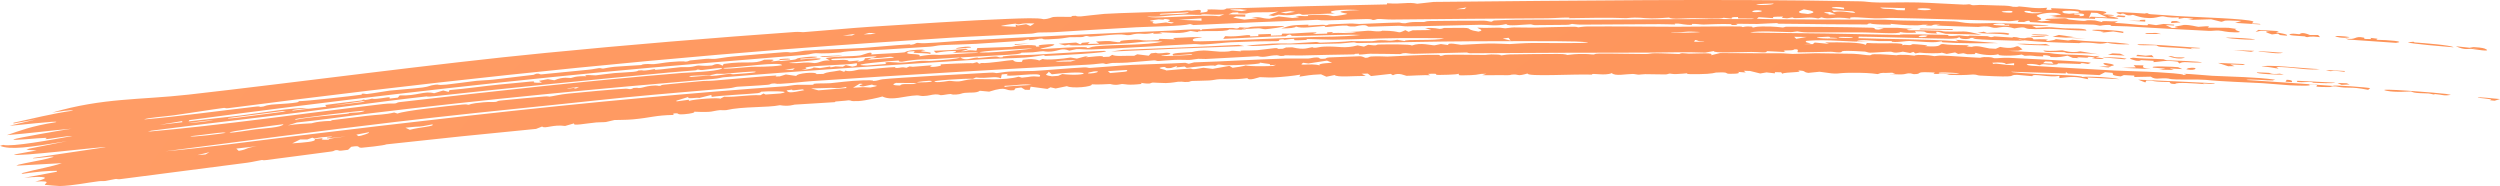 <?xml version="1.0" encoding="UTF-8"?> <svg xmlns="http://www.w3.org/2000/svg" viewBox="0 0 244.415 18.188" fill="none"><path d="M5.096 11.008C10.073 9.549 13.69 9.782 18.423 9.252C28.882 8.071 42.623 6.215 53.328 5.175C61.397 4.38 69.693 3.7 77.726 3.126C78.135 3.097 78.395 3.154 78.582 3.141C80.36 3.014 83.321 2.73 85.066 2.619C88.741 2.38 95.16 1.963 98.552 1.845C99.995 1.793 101.467 1.725 102.033 1.877C102.557 1.858 102.833 1.678 102.969 1.662C102.971 1.662 102.972 1.662 102.974 1.662C103.412 1.611 104.526 1.669 104.769 1.649C104.806 1.646 104.575 1.538 105.168 1.544C105.221 1.544 105.177 1.628 105.675 1.604C105.807 1.597 107.492 1.388 107.973 1.357C109.584 1.253 113.375 1.177 115.288 1.097C115.582 1.085 115.75 1.03 116.06 1.016C116.22 1.009 116.463 1.051 116.512 1.049C116.728 1.038 117.661 0.766 117.341 1.241C118.323 1.173 118.027 1.032 118.046 0.932C119.111 0.875 119.631 1.073 119.9 0.832C125.106 0.663 130.332 0.529 135.605 0.431C135.606 0.393 135.607 0.355 135.607 0.318C137.155 0.431 137.675 0.166 138.556 0.366C139.095 0.306 139.632 0.247 140.168 0.188C154.184 0.06 168.029 -0.131 181.899 0.13C182.484 0.141 182.629 0.224 183.588 0.244C184.657 0.266 186.084 0.205 187.529 0.241C188.773 0.272 190.584 0.396 191.933 0.447C192.238 0.458 192.459 0.414 192.494 0.416C192.695 0.424 192.703 0.504 192.897 0.512C193.127 0.522 193.421 0.471 193.7 0.483C194.742 0.529 195.863 0.545 195.993 0.551C196.619 0.579 196.753 0.663 196.804 0.665C197.497 0.698 197.239 0.619 197.411 0.629C198.307 0.682 198.906 0.88 200.147 0.757C200.11 0.821 200.074 0.885 200.037 0.95C200.993 1.023 200.367 0.825 200.564 0.801C200.648 0.791 202.69 0.893 202.842 0.903C203.385 0.937 203.395 1.024 203.442 1.027C203.557 1.035 204.919 0.993 205.601 1.1C206.41 1.225 205.446 1.36 205.646 1.403C205.673 1.409 206.549 1.43 206.668 1.491C206.797 1.557 206.031 1.521 206.041 1.547C206.05 1.564 207.314 1.744 207.067 1.816C206.859 1.889 205.174 1.708 204.827 1.732C204.768 1.736 204.874 1.844 204.822 1.845C204.628 1.848 200.727 1.693 200.533 1.671C200.741 1.632 200.948 1.593 201.155 1.555C200.883 1.539 200.609 1.524 200.334 1.509C200.726 1.487 201.117 1.464 201.506 1.442C200.945 1.035 199.185 1.359 199.125 1.549C199.092 1.637 200.113 1.903 199.15 2C199.295 2.029 199.44 2.057 199.584 2.085C199.886 2.059 200.208 2.033 200.518 2.008C200.312 1.976 200.105 1.945 199.898 1.913C199.976 1.89 200.053 1.866 200.131 1.842C200.715 1.821 201.296 1.801 201.874 1.781C202.169 1.812 202.104 1.889 202.307 1.912C204.817 2.207 203.188 1.895 204.821 2C205.052 2.052 205.281 2.104 205.511 2.157C205.436 1.978 206.147 2.119 207.058 2.085C206.948 2.137 206.838 2.188 206.728 2.24C208.042 2.268 210.604 2.68 209.923 2.334C210.213 2.375 210.502 2.416 210.789 2.457C211.036 2.418 211.282 2.379 211.527 2.341C211.858 2.363 212.204 2.387 212.555 2.411C212.555 2.439 212.555 2.467 212.555 2.494C212.279 2.48 211.99 2.465 211.73 2.452C211.923 2.546 212.128 2.642 212.334 2.737C212.54 2.733 212.746 2.73 212.952 2.727C212.095 2.602 213.238 2.532 213.516 2.435C214.239 2.433 214.686 2.602 214.925 2.622C215.039 2.631 216.365 2.451 215.835 2.701C216.514 2.706 217.17 2.71 217.853 2.716C218.125 2.754 218.396 2.791 218.665 2.829C218.07 2.924 219.762 3.184 218.505 3.162C217.555 3.146 217.354 3.012 216.924 2.988C216.538 2.966 216.329 3.036 215.905 3.016C213.023 2.876 210.68 2.741 207.942 2.577C207.397 2.544 206.895 2.561 206.525 2.539C206.107 2.514 206.637 2.434 206.101 2.435C205.554 2.438 205.44 2.517 205.296 2.512C205.208 2.509 204.93 2.422 204.67 2.41C203.606 2.364 202.013 2.374 201.857 2.367C201.682 2.358 198.598 2.173 198.474 2.158C198.398 2.148 198.568 1.874 197.89 2.148C197.682 2.147 197.473 2.145 197.264 2.143C197.299 2.089 197.335 2.034 197.371 1.979C196.122 2.148 196.555 2.044 195.348 2.021C192.41 1.964 188.241 1.802 185.079 1.754C184.384 1.743 184.117 1.804 183.289 1.792C182.522 1.78 180.495 1.544 180.931 1.828C179.194 1.558 178.92 1.967 178.075 1.697C177.971 1.733 177.868 1.769 177.764 1.805C176.842 1.63 176.553 1.768 175.535 1.774C175.095 1.777 175.605 1.612 174.714 1.792C174.544 1.775 174.374 1.759 174.204 1.743C174.244 1.702 174.284 1.661 174.324 1.62C173.333 1.643 173.267 1.621 173.379 1.777C172.9 1.744 172.418 1.711 171.937 1.678C171.878 1.728 171.819 1.779 171.761 1.829C172.021 1.915 182.8 1.922 184.301 1.923C186.006 2.073 189.632 2.019 191.026 2.087C191.591 2.114 191.837 2.236 192.652 2.274C193.457 2.312 194.546 2.242 194.984 2.252C196.483 2.281 203.376 2.563 198.666 2.531C198.798 2.592 198.93 2.653 199.062 2.713C200.934 2.592 200.276 2.685 201.843 2.766C202.507 2.8 204.067 2.74 203.969 2.991C202.757 2.987 201.457 2.854 200.376 2.816C200.26 2.812 199.008 2.881 198.375 2.827C197.799 2.778 198.208 2.549 196.936 2.778C196.005 2.48 195.447 2.703 195.196 2.721C194.761 2.751 194.717 2.618 194.282 2.589C193.808 2.558 193.476 2.635 193.411 2.633C192.77 2.614 189.461 2.533 189.298 2.477C189.434 2.457 189.569 2.438 189.704 2.418C188.835 2.357 189.012 2.497 188.783 2.507C188.611 2.502 188.44 2.497 188.268 2.492C188.337 2.466 188.406 2.44 188.475 2.414C187.438 2.394 188.232 2.51 186.754 2.472C185.816 2.447 184.895 2.321 184.8 2.327C184.774 2.329 185.061 2.407 184.687 2.408C184.069 2.41 182.993 2.387 182.873 2.287C182.567 2.295 182.591 2.39 182.55 2.392C182.384 2.397 179.275 2.373 178.748 2.372C177.254 2.364 175.573 2.32 173.917 2.318C173.747 2.318 173.856 2.258 173.686 2.258C173.414 2.258 171.993 2.34 171.79 2.345C171.279 2.356 169.924 2.308 169.709 2.334C169.678 2.338 170.125 2.424 169.602 2.446C169.02 2.47 169.334 2.361 169.303 2.36C168.118 2.314 167.364 2.387 166.547 2.399C166.282 2.402 165.793 2.317 165.417 2.34C165.374 2.343 165.46 2.421 165.417 2.424C164.851 2.463 164.313 2.318 164.08 2.308C163.493 2.285 163.812 2.391 163.782 2.392C163.391 2.395 162.864 2.356 162.266 2.361C159.616 2.383 157.334 2.397 154.54 2.408C154.184 2.41 153.76 2.338 153.705 2.339C153.536 2.34 153.586 2.428 153.097 2.43C152.066 2.434 151.106 2.447 150.075 2.457C149.868 2.458 149.778 2.378 149.62 2.378C149.078 2.379 147.304 2.614 147.271 2.35C146.238 2.599 145.544 2.407 144.704 2.422C142.715 2.458 139.568 2.565 137.608 2.579C137.191 2.582 136.994 2.518 136.762 2.52C136.347 2.522 133.957 2.618 133.83 2.611C133.583 2.597 133.724 2.294 132.461 2.588C131.713 2.627 131.807 2.501 131.653 2.499C130.475 2.482 129.33 2.79 129.538 2.533C128.161 2.641 127.266 2.809 126.692 2.592C126.703 2.706 126.053 2.796 125.262 2.778C126.063 2.559 125.962 2.439 127.908 2.413C127.939 2.413 127.883 2.497 127.914 2.497C128.191 2.494 128.768 2.435 129.24 2.425C129.711 2.416 129.451 2.48 129.639 2.473C129.812 2.467 129.804 2.388 130.054 2.38C130.863 2.353 131.575 2.312 132.034 2.298C132.329 2.289 132.661 2.35 132.889 2.344C133.773 2.32 135.635 2.219 136.747 2.202C136.979 2.198 136.883 2.279 137.39 2.274C137.449 2.273 137.663 2.187 138.105 2.16C138.547 2.134 138.89 2.167 139.174 2.153C139.41 2.141 139.31 2.07 139.795 2.056C140.186 2.042 144.858 2.012 145.096 2.022C145.456 2.033 145.629 2.132 145.848 2.117C145.887 2.113 145.951 2.014 146.084 2.005C148.249 1.855 153.243 1.937 155.729 1.925C161.049 1.893 165.939 1.842 171.248 1.864C171.343 1.848 171.437 1.832 171.531 1.816C170.998 1.81 170.464 1.805 169.928 1.801C169.925 1.754 169.922 1.708 169.919 1.662C169.193 1.649 169.288 1.759 169.308 1.825C169.039 1.796 168.77 1.766 168.5 1.736C168.268 1.896 166.463 1.779 165.522 1.777C164.911 1.775 164.182 1.834 163.873 1.829C163.208 1.818 163.225 1.719 163.173 1.717C163.084 1.715 162.153 1.802 161.477 1.799C160.477 1.795 160.37 1.642 158.992 1.775C157.211 1.701 155.282 1.751 153.396 1.778C153.755 1.634 152.061 1.781 151.291 1.787C146.603 1.817 140.845 1.853 136.148 1.909C135.54 1.916 135.077 1.844 134.737 1.855C134.553 1.861 134.474 1.961 134.218 1.955C134.173 1.953 134.139 1.863 133.661 1.861C132.452 1.856 129.548 2.091 128.795 1.939C124.745 2.087 120.727 2.257 116.674 2.45C116.571 2.417 116.467 2.383 116.364 2.35C115.587 2.573 112.571 2.589 111.095 2.667C108.501 2.802 105.148 3.029 102.894 3.156C102.401 3.184 101.993 3.152 101.524 3.179C101.323 3.19 101.075 3.274 100.865 3.286C98.503 3.421 95.301 3.537 92.94 3.687C87.529 4.029 82.486 4.37 77.009 4.796C58.647 6.228 40.408 8.218 22.281 10.58C22.037 10.612 22.039 10.53 21.85 10.555C20.731 10.699 18.265 11.101 17.012 11.271C16.014 11.406 14.411 11.507 14.084 11.679C17.659 11.363 21.404 10.84 25.116 10.412C25.379 10.382 25.422 10.454 25.454 10.451C26.056 10.401 25.665 10.344 26.532 10.228C26.822 10.188 29.528 10.094 29.179 9.892C29.827 9.907 34.381 9.399 35.247 9.267C35.512 9.225 35.315 9.176 35.367 9.166C35.594 9.123 35.71 9.21 35.914 9.188C36.46 9.13 37.835 8.888 38.097 8.858C38.701 8.789 40.528 8.661 41.332 8.552C42.066 8.452 41.917 8.364 42.552 8.283C43.053 8.22 42.517 8.368 43.638 8.271C44.195 8.222 46.125 7.949 46.595 7.899C47.065 7.849 47.594 7.855 48.241 7.782C49.165 7.677 51.213 7.431 52.164 7.314C52.221 7.307 52.351 7.213 52.492 7.2C52.783 7.174 52.706 7.283 52.926 7.271C53.149 7.257 56.944 6.869 57.586 6.811C58.029 6.769 58.329 6.68 58.574 6.658C58.766 6.64 58.794 6.721 58.99 6.703C59.048 6.698 59.565 6.576 60.086 6.529C60.578 6.484 62.45 6.381 62.665 6.362C62.805 6.35 62.646 6.305 63.061 6.268C63.44 6.235 63.695 6.29 63.911 6.271C64.411 6.229 64.963 6.114 65.493 6.067C67.014 5.932 66.943 6.035 67.035 6.029C67.288 6.016 67.382 5.92 67.465 5.911C67.816 5.874 68.666 5.784 68.985 5.754C69.377 5.716 69.551 5.785 69.968 5.75C70.279 5.724 70.899 5.591 71.606 5.529C73.2 5.387 75.09 5.221 76.646 5.103C77.11 5.068 77.187 5.138 77.328 5.129C78.072 5.082 78.488 4.966 78.703 4.951C80.239 4.841 82.973 4.775 84.384 4.688C84.965 4.651 87.452 4.417 88.898 4.333C89.062 4.324 88.913 4.393 89.094 4.372C89.528 4.321 89.48 4.203 89.701 4.192C89.808 4.187 90.055 4.239 90.365 4.226C91.975 4.157 93.072 4.036 93.802 3.994C100.817 3.596 108.024 3.256 114.548 2.989C115.282 2.959 116.198 2.848 117.309 2.873C117.345 2.909 117.381 2.945 117.416 2.982C117.454 2.943 117.491 2.905 117.528 2.866C118.783 2.796 119.255 2.73 120.532 2.729C120.642 2.729 120.983 2.888 121.182 2.667C122.447 2.776 121.751 2.645 122.684 2.598C123.605 2.55 124.547 2.566 125.46 2.546C125.966 2.606 123.861 2.853 123.721 2.857C123.498 2.864 123.268 2.766 123.058 2.768C122.435 2.773 121.834 2.879 121.691 2.79C120.887 2.919 121.89 2.832 121.793 2.926C121.253 2.908 120.712 2.891 120.171 2.874C119.91 3.19 116.897 2.909 117.113 3.134C116.872 3.097 116.631 3.06 116.389 3.023C115.352 3.359 114.718 3.18 113.337 3.153C113.438 3.186 113.54 3.219 113.641 3.252C113.614 3.269 112.395 3.382 112.825 3.204C111.58 3.47 111.617 3.118 110.501 3.423C109.832 3.486 110.229 3.321 109.027 3.38C108.314 3.416 107.43 3.536 106.63 3.581C106.446 3.591 106.361 3.51 106.197 3.519C106.033 3.527 105.956 3.614 105.758 3.626C105.354 3.651 104.826 3.62 104.573 3.639C104.347 3.655 104.026 3.746 103.479 3.786C101.567 3.929 102.139 3.794 101.834 3.774C101.506 3.754 101.28 3.905 100.629 3.925C100.563 3.927 100.727 3.832 100.515 3.847C100.344 3.859 100.263 3.957 99.697 4.007C99.474 4.025 95.95 4.249 95.434 4.284C94.623 4.335 92.804 4.368 91.958 4.422C91.632 4.443 91.288 4.54 90.941 4.562C89.798 4.634 87.932 4.751 86.496 4.846C85.195 4.931 82.889 4.928 82.182 5.13C80.343 5.283 79.884 5.191 79.745 5.199C79.368 5.222 79.2 5.32 78.726 5.36C72.636 5.866 64.585 6.498 58.783 7.061C45.376 8.351 31.923 9.942 18.523 11.741C18.493 11.784 18.462 11.826 18.431 11.868C20.008 11.676 21.891 11.489 23.456 11.299C25.55 11.042 28.621 10.494 30.182 10.56C29.562 10.659 28.543 10.688 28.577 10.817C29.683 10.687 30.8 10.558 31.915 10.431C31.875 10.375 31.834 10.318 31.793 10.262C32.954 10.101 34.145 9.971 35.308 9.824C35.51 9.799 35.36 9.761 35.536 9.739C35.734 9.716 35.607 9.788 35.644 9.784C36.141 9.725 36.285 9.651 36.346 9.645C36.502 9.629 36.387 9.697 36.838 9.659C37.674 9.59 38.253 9.378 38.085 9.639C38.354 9.608 38.623 9.577 38.891 9.546C38.953 9.473 39.015 9.4 39.077 9.327C40.76 9.4 41.484 8.853 42.441 9.116C42.738 9.026 43.034 8.937 43.33 8.847C43.508 8.894 43.686 8.94 43.863 8.986C43.891 8.927 43.918 8.867 43.945 8.808C45.579 8.67 47.302 8.417 48.855 8.261C49.933 8.152 50.206 8.146 51.168 8.043C53.313 7.815 51.194 8.142 52.987 8.082C52.888 8.022 52.788 7.963 52.689 7.904C52.981 7.849 53.273 7.794 53.566 7.74C53.776 7.775 53.987 7.81 54.198 7.846C55.078 7.466 55.69 7.642 55.813 7.63C55.913 7.62 56.24 7.411 57.327 7.455C56.859 7.26 58.145 7.375 58.246 7.367C58.342 7.359 59.567 7.189 60.073 7.144C60.47 7.108 61.318 7.081 61.906 7.024C62.426 6.974 62.365 6.898 62.403 6.894C63.042 6.829 62.647 6.928 63.109 6.89C63.571 6.851 63.923 6.749 64.023 6.747C64.073 6.745 63.913 6.836 64.143 6.823C64.76 6.787 65.866 6.622 66.569 6.563C66.818 6.542 67.138 6.579 67.415 6.557C67.84 6.523 68.031 6.421 68.278 6.402C68.363 6.396 68.923 6.48 69.611 6.402C69.741 6.387 70.102 6.076 70.646 6.427C70.68 6.369 70.715 6.31 70.75 6.251C73.041 5.923 73.714 6.324 74.702 5.842C76.369 5.755 75.239 6.001 75.424 6.011C75.543 6.016 76.081 5.931 76.141 5.929C76.247 5.925 76.233 5.977 76.348 5.967C78.463 5.794 77.516 5.773 78.181 5.661C79.781 5.397 81.06 5.619 78.252 5.735C78.254 5.763 78.257 5.791 78.259 5.819C78.947 5.739 80.696 5.622 80.123 5.807C79.664 5.951 75.542 6.195 77.882 6.172C78.409 6.168 78.685 6.041 79.622 6.168C80.233 6.133 80.303 5.872 81.136 5.913C80.993 5.835 80.851 5.756 80.709 5.677C81.827 5.478 83.224 5.533 84.081 5.423C84.373 5.385 85.396 4.888 85.18 5.329C85.672 5.267 87.979 5.188 88.42 5.121C88.524 5.105 88.646 4.87 90.158 4.85C90.265 4.871 90.371 4.893 90.478 4.914C89.106 5.086 91.543 5.012 90.897 5.269C90.667 5.187 89.57 5.199 89.39 5.163C89.084 5.099 89.973 4.933 88.833 5.037C88.138 5.443 90.184 5.142 89.891 5.503C91.377 5.247 91.534 5.389 91.872 5.374C93.317 5.308 94.22 5.216 95.576 5.174C95.903 5.084 93.443 5.133 93.139 5.183C94.245 4.866 92.314 4.974 91.506 5.174C91.433 5.103 91.359 5.033 91.286 4.963C92.352 4.935 93.389 4.891 94.433 4.766C94.503 4.789 94.573 4.813 94.643 4.837C94.411 4.893 94.178 4.95 93.945 5.006C94.822 5.022 94.286 4.836 95.458 4.956C95.489 4.87 95.52 4.784 95.55 4.697C96.657 4.659 97.792 4.62 98.915 4.584C99.492 4.382 101.65 4.325 101.267 4.566C102.136 4.534 101.058 4.476 101.869 4.378C102.222 4.336 102.912 4.292 103.086 4.342C103.023 4.554 101.991 4.636 101.685 4.796C101.886 4.828 106.658 4.431 106.256 4.697C106.645 4.707 106.461 4.59 107.158 4.524C109.113 4.336 112.133 4.445 113.673 4.067C111.837 3.974 111.302 4.183 109.892 4.256C108.992 4.3 103.488 4.608 104.709 4.326C104.51 4.364 104.311 4.403 104.112 4.441C103.906 4.386 103.699 4.331 103.493 4.277C104.065 4.237 104.635 4.198 105.205 4.159C105.344 4.218 105.484 4.276 105.623 4.334C105.683 4.285 105.744 4.235 105.804 4.185C106.047 4.163 106.291 4.142 106.534 4.12C106.468 4.18 106.403 4.239 106.337 4.299C106.713 4.289 107.089 4.28 107.464 4.271C107.359 4.201 107.255 4.132 107.15 4.062C108.914 3.956 108.319 4.032 109.302 4.126C110.03 4.106 108.794 4.019 110.332 3.911C112.116 3.786 110.957 4.067 113.261 3.916C113.292 3.877 113.324 3.838 113.355 3.799C113.864 3.814 114.367 3.83 114.879 3.846C114.809 3.802 114.738 3.758 114.67 3.715C115.731 3.687 117.185 3.539 117.541 3.708C116.468 3.663 116.491 3.982 116.772 4.029C117.366 4.117 125.777 3.695 127.439 3.645C129.541 3.569 131.086 3.627 133.016 3.419C131.695 3.323 127.185 3.562 126.302 3.503C126.215 3.497 126.23 3.204 125.688 3.551C123.89 3.554 121.799 3.721 119.586 3.796C119.651 3.709 119.715 3.623 119.78 3.536C121.146 3.663 122.382 3.226 122.218 3.559C122.487 3.549 122.756 3.539 123.024 3.53C123.022 3.474 123.02 3.417 123.018 3.361C123.42 3.347 123.835 3.333 124.247 3.318C124.249 3.375 124.251 3.431 124.253 3.487C124.594 3.476 124.935 3.464 125.275 3.453C125.309 3.396 125.342 3.338 125.376 3.281C126.403 3.362 129.842 2.946 128.336 3.327C128.811 3.313 129.286 3.299 129.759 3.285C129.756 3.244 129.754 3.203 129.751 3.161C129.955 3.15 130.158 3.139 130.361 3.127C130.295 3.166 130.229 3.206 130.163 3.245C131.097 3.151 131.968 3.323 132.596 3.178C132.183 3.161 131.778 3.143 131.376 3.126C132.136 3.159 133.601 3.009 133.725 3.006C134.119 2.996 134.329 3.074 134.755 3.067C135.139 3.061 135.085 2.999 135.156 2.999C137.226 3.015 136.445 3.38 137.398 2.948C137.502 3.002 137.606 3.056 137.709 3.11C137.844 3.06 137.979 3.01 138.114 2.961C138.721 2.952 139.326 2.944 139.93 2.936C139.727 2.87 139.524 2.804 139.321 2.738C140.226 2.688 140.654 2.821 140.746 2.822C140.999 2.825 141.113 2.735 141.191 2.733C144.944 2.673 142.668 2.792 144.54 3.091C145.201 2.951 144.528 2.831 144.432 2.701C145.315 2.749 145.589 2.708 146.517 2.702C146.758 2.701 147.017 2.769 147.169 2.767C147.301 2.766 147.71 2.685 148.025 2.681C148.543 2.674 149.265 2.71 149.996 2.701C150.606 2.693 152.463 2.621 153.745 2.611C154.294 2.607 154.167 2.671 154.308 2.671C154.367 2.67 154.793 2.591 155.142 2.589C157.99 2.569 161.011 2.61 163.853 2.614C165.893 2.616 167.997 2.565 170.019 2.586C170.45 2.591 170.221 2.645 170.409 2.648C170.473 2.649 170.553 2.553 171.216 2.597C171.456 2.614 171.18 2.679 171.415 2.685C171.533 2.687 171.569 2.602 172.258 2.589C173.51 2.566 174.174 2.688 174.285 2.686C174.494 2.681 174.434 2.61 174.711 2.611C176.062 2.615 177.18 2.618 178.367 2.631C178.885 2.634 182.833 2.691 183.026 2.709C183.5 2.747 183.056 2.885 183.663 2.892C183.833 2.859 184.004 2.825 184.174 2.791C183.905 2.757 183.636 2.723 183.366 2.689C184.11 2.752 184.95 2.703 185.495 2.718C185.596 2.721 186.517 2.809 187.013 2.813C186.806 2.836 186.598 2.859 186.39 2.882C186.463 2.907 186.535 2.932 186.608 2.957C187.584 2.945 188.607 2.971 189.591 3.003C189.945 3.014 189.824 3.068 190.182 3.08C192.267 3.15 191.719 2.895 193.726 3.404C193.02 3.341 190.604 3.328 190.233 3.304C189.984 3.286 189.02 2.883 189.367 3.28C187.35 3.226 189.112 3.057 187.216 3.057C187.253 3.105 187.29 3.153 187.327 3.201C186.662 3.215 186.17 3.228 185.786 3.135C185.651 3.362 183.457 3.179 182.23 3.171C180.457 3.159 178.452 3.182 176.729 3.168C176.131 3.163 175.791 3.069 175.716 3.068C175.606 3.067 175.295 3.142 175.074 3.14C174.262 3.132 171.702 2.972 171.112 3.187C176.029 3.229 180.927 3.305 185.775 3.415C185.131 3.291 190.151 3.403 190.38 3.418C190.611 3.429 190.415 3.499 190.483 3.506C190.994 3.552 191.431 3.455 191.592 3.46C191.715 3.463 191.962 3.522 192.398 3.534C192.478 3.536 192.502 3.482 192.587 3.485C193.144 3.501 193.74 3.52 194.323 3.538C194.358 3.54 194.504 3.624 194.651 3.629C194.8 3.634 194.948 3.559 194.986 3.56C195.453 3.576 196.247 3.654 196.686 3.669C196.838 3.674 196.735 3.613 196.905 3.619C197.429 3.638 197.253 3.746 197.899 3.74C198.115 3.737 198.104 3.65 198.516 3.676C198.807 3.695 198.77 3.849 198.816 3.856C198.88 3.865 199.882 3.779 200.23 3.894C199.478 4.134 201.04 3.939 200.969 3.824C201.377 3.868 201.783 3.912 202.188 3.957C202.328 3.934 202.467 3.911 202.606 3.888C204.244 4.084 205.169 4.046 206.812 4.16C206.892 4.166 208.255 4.293 208.188 4.33C207.372 4.361 206.551 4.327 206.027 4.175C205.172 4.382 205.177 4.187 203.812 4.162C203.354 4.154 203.318 4.218 203.265 4.217C201.478 4.175 198.572 4.095 197.403 3.861C197.066 3.902 198.271 3.965 197.801 3.987C197.574 3.995 191.285 3.859 193.301 3.699C193.087 3.699 192.892 3.699 192.688 3.699C192.48 3.904 191.471 3.826 191.592 3.62C191.494 3.66 191.397 3.7 191.3 3.74C191.109 3.771 190.884 3.784 190.567 3.787C189.345 3.79 182.114 3.554 181.721 3.583C181.711 3.633 181.701 3.682 181.691 3.732C184.883 3.848 188.008 3.797 191.475 4.038C191.376 3.989 191.277 3.939 191.178 3.89C192.544 3.994 193.945 4.102 195.349 4.213C193.843 4.248 191.528 4.25 189.988 4.139C189.714 4.119 189.917 4.06 189.854 4.05C189.69 4.025 189.51 4.133 188.914 4.129C188.321 4.124 186.814 4.007 186.674 4.006C186.397 4.004 185.703 4.117 185.259 4.106C184.677 4.091 185.069 4.019 184.952 4.015C184.469 3.997 184.033 4.027 183.652 4.013C183.087 3.993 181.906 3.829 181.502 4.028C181.91 4.045 182.317 4.063 182.723 4.08C180.515 4.111 178.77 3.818 176.627 3.992C176.133 4.235 177.916 4.226 176.407 4.312C176.681 4.312 176.955 4.312 177.228 4.313C177.293 4.261 177.358 4.21 177.422 4.158C177.892 4.202 178.36 4.247 178.826 4.292C178.694 4.243 178.561 4.194 178.428 4.145C180.088 4.136 181.835 4.121 182.407 4.383C182.443 4.323 182.479 4.263 182.515 4.203C184.08 4.307 186.389 4.102 185.95 4.43C186.023 4.414 186.096 4.398 186.169 4.382C187.118 4.473 186.718 4.324 187.077 4.317C187.182 4.314 189.029 4.433 188.207 4.513C190.004 4.635 189.455 4.306 189.949 4.305C191.091 4.492 193.122 4.318 192.263 4.539C192.431 4.554 192.598 4.568 192.765 4.582C193.316 4.404 193.89 4.642 194.497 4.735C194.705 4.746 194.912 4.757 195.119 4.768C195.26 4.707 195.401 4.646 195.541 4.585C197.469 4.961 196.883 4.09 197.737 4.836C197.599 4.874 197.461 4.912 197.323 4.95C196.997 4.959 196.671 4.968 196.344 4.977C197.669 5.041 198.928 5.105 200.269 5.175C201.957 5.44 202.921 5.261 204.745 5.498C204.917 5.486 205.089 5.475 205.26 5.463C205.079 5.617 204.42 5.565 205.647 5.691C205.747 5.81 204.916 5.789 204.538 5.685C204.447 5.659 205.232 5.605 204.354 5.564C203.754 5.537 204.842 5.72 203.04 5.594C203.105 5.624 203.171 5.655 203.237 5.686C203.041 5.677 202.845 5.668 202.648 5.659C202.476 5.587 202.303 5.516 202.13 5.444C201.674 5.519 201.417 5.64 200.375 5.572C200.66 5.542 200.281 5.398 199.762 5.38C199.761 5.427 199.759 5.474 199.757 5.521C198.536 5.506 198.967 5.384 197.951 5.455C197.851 5.414 197.751 5.373 197.651 5.332C197.096 5.466 195.035 5.502 195.417 5.284C194.832 5.489 193.609 5.349 193.155 5.157C193.118 5.202 193.081 5.248 193.046 5.293C192.811 5.295 192.575 5.298 192.339 5.3C192.209 5.268 192.078 5.236 191.947 5.204C191.778 5.228 191.61 5.251 191.441 5.274C191.341 5.225 191.241 5.175 191.141 5.125C190.869 5.174 190.596 5.222 190.323 5.271C190.158 5.229 189.992 5.187 189.826 5.145C189.808 5.242 188.149 5.22 187.682 5.145C187.542 5.17 187.402 5.195 187.262 5.22C187.195 5.172 187.128 5.124 187.06 5.076C186.955 5.11 186.851 5.145 186.746 5.18C186.508 5.137 186.264 5.094 186.036 5.052C185.084 5.257 185.056 5.057 184.839 5.054C184.437 5.048 183.053 5.161 182.82 5.15C182.589 5.138 182.478 5.054 182.291 5.042C179.192 4.856 180.458 5.1 179.834 5.123C179.496 5.137 179.25 5.056 178.964 5.06C178.471 5.066 175.941 5.13 175.791 5.119C175.578 5.102 176.085 4.75 175.39 4.833C175.366 5.025 173.879 4.813 174.572 5.09C173.959 5.059 173.343 5.029 172.725 4.999C172.797 5.229 172.018 5.074 171.219 5.079C170.075 5.086 167.46 5.221 167.554 4.988C167.275 5.04 166.995 5.093 166.715 5.145C164.781 5.063 162.941 5.137 161.055 5.142C155.394 5.155 149.331 5.158 143.77 5.205C143.501 5.207 143.538 5.13 143.344 5.132C142.324 5.14 139.665 5.244 138.263 5.259C137.81 5.263 137.587 5.193 137.443 5.193C136.954 5.192 137.071 5.288 136.846 5.29C136.491 5.293 134.601 5.247 133.946 5.255C133.623 5.258 133.242 5.346 132.862 5.332C132.829 5.331 132.887 5.249 132.859 5.248C132.167 5.257 132.585 5.315 132.35 5.318C130.703 5.336 128.952 5.385 127.152 5.425C126.705 5.435 126.019 5.401 125.634 5.408C125.488 5.411 125.753 5.463 125.245 5.475C125.072 5.479 125.009 5.402 124.813 5.403C123.967 5.41 123.683 5.676 122.965 5.495C121.585 5.557 119.168 5.714 117.891 5.767C117.59 5.779 117.441 5.738 117.153 5.75C116.949 5.759 116.592 5.847 116.273 5.861C115.953 5.875 115.446 5.826 114.83 5.855C114.193 5.885 113.402 5.961 113.258 5.967C113.084 5.975 112.999 5.891 112.825 5.9C112.299 5.926 110.892 6.076 110.21 6.117C109.478 6.161 109.036 6.14 108.785 6.153C108.553 6.166 108.285 6.253 108.179 6.258C108.013 6.268 107.97 6.183 107.76 6.194C107.417 6.213 107.065 6.284 106.549 6.311C97.355 6.8 88.294 7.322 79.332 7.934C78.323 8.004 77.773 8.106 76.304 8.193C75.709 8.228 75.952 8.12 75.491 8.173C75.285 8.197 75.343 8.263 75.082 8.287C73.929 8.393 72.575 8.438 72.072 8.481C71.873 8.497 71.652 8.595 71.244 8.631C68.176 8.894 64.634 9.182 61.35 9.501C59.604 9.669 57.015 9.957 55.031 10.16C49.534 10.717 43.669 11.331 38.67 11.919C31.152 12.8 23.66 13.829 16.169 14.789C19.687 14.489 24.482 13.832 28.38 13.361C39.679 11.989 51.714 10.573 63.33 9.525C67.36 9.159 72.481 8.721 76.895 8.424C77.095 8.41 77.505 8.317 77.937 8.291C78.025 8.285 79.184 8.309 79.571 8.281C79.19 8.111 80.72 8.173 81.187 8.134C81.777 8.085 83 7.896 84.38 7.855C85.631 7.817 85.291 7.918 85.361 7.918C85.804 7.918 85.949 7.785 86.285 7.749C87.646 7.599 94.821 7.209 96.776 7.104C97.29 7.075 97.312 7.152 97.428 7.146C97.737 7.128 98.172 7.025 98.666 6.998C99.556 6.947 100.583 6.964 101.071 6.937C102.239 6.873 104.44 6.669 105.943 6.591C106.373 6.569 106.351 6.652 106.545 6.642C107.403 6.597 109.62 6.393 110.673 6.344C112.393 6.263 114.119 6.239 115.882 6.139C115.995 6.17 116.108 6.202 116.22 6.234C116.394 6.188 116.568 6.143 116.741 6.098C119.719 6.005 122.643 5.815 125.618 5.723C125.959 5.712 127.637 5.728 127.915 5.72C128.147 5.712 128.372 5.616 128.716 5.618C129.196 5.622 128.75 5.807 129.532 5.735C129.742 5.715 129.536 5.648 129.958 5.613C130.1 5.6 132.798 5.496 132.96 5.498C133.207 5.5 133.43 5.651 133.494 5.653C133.824 5.662 133.807 5.542 134.028 5.525C134.679 5.476 135.53 5.536 135.636 5.532C136.914 5.478 139.277 5.331 140.604 5.362C140.791 5.367 140.77 5.457 140.803 5.459C141.015 5.474 141.145 5.369 141.346 5.363C142.429 5.331 144.116 5.371 145.192 5.372C145.316 5.372 145.577 5.319 145.798 5.32C147.046 5.33 146.641 5.415 146.713 5.417C146.88 5.423 147.174 5.332 147.62 5.321C148.742 5.291 151.021 5.278 152.254 5.274C153.184 5.272 153.17 5.372 153.231 5.373C153.361 5.376 153.722 5.293 154.331 5.28C155.501 5.254 155.367 5.333 155.847 5.327C155.887 5.327 155.817 5.251 156.348 5.24C157.387 5.219 159.747 5.287 160.852 5.282C161.278 5.28 161.378 5.206 161.813 5.205C162.505 5.202 164.053 5.284 164.174 5.284C164.209 5.284 164.282 5.199 164.489 5.2C164.716 5.2 164.939 5.245 165.108 5.245C166.071 5.246 167.714 5.106 167.256 5.407C167.562 5.334 167.868 5.261 168.172 5.187C170.166 5.214 172.053 5.2 174.064 5.207C174.51 5.209 174.881 5.271 175.256 5.273C175.632 5.274 177.278 5.202 177.55 5.205C178.026 5.207 180.836 5.244 181.192 5.258C181.877 5.284 182.534 5.422 182.811 5.403C183.033 5.388 182.83 5.313 183.253 5.301C183.985 5.281 185.215 5.399 185.435 5.403C185.529 5.404 185.355 5.345 186.235 5.361C186.723 5.371 186.986 5.438 187.163 5.442C187.218 5.443 187.14 5.342 188.103 5.379C188.768 5.405 189.047 5.489 189.116 5.491C189.221 5.494 189.474 5.42 189.89 5.434C190.872 5.467 192.602 5.61 193.545 5.646C193.726 5.653 193.669 5.554 194.392 5.585C194.908 5.608 194.815 5.683 195.007 5.693C195.312 5.707 195.771 5.627 196.439 5.653C197.259 5.678 203.54 6.018 203.845 6.062C204.06 6.088 204.309 6.1 204.414 6.147C204.321 6.184 204.228 6.22 204.135 6.257C203.192 6.075 203.568 6.253 203.315 6.253C202.95 6.253 201.56 6.176 201.218 6.199C201.096 6.207 201.37 6.304 200.718 6.324C200.02 6.344 199.703 6.178 199.427 6.379C198.478 6.11 197.539 6.325 198.654 6.431C199.266 6.485 205.477 6.818 206.742 6.895C207.787 6.952 209.713 6.982 210.947 7.061C211.643 7.105 213.537 7.216 213.441 7.323C214.104 7.373 213.408 7.224 213.548 7.216C213.846 7.199 215.889 7.39 216.266 7.409C218.126 7.501 220.662 7.532 222.437 7.792C222.351 7.816 222.264 7.84 222.178 7.865C221.772 7.892 219.854 7.691 219.619 7.821C222.408 7.995 225.324 8.193 228.085 8.401C228.061 8.274 231.587 8.552 231.721 8.621C231.656 8.675 231.591 8.729 231.526 8.783C229.592 8.402 229.735 8.713 228.392 8.451C227.836 8.407 227.994 8.517 227.72 8.515C225.11 8.509 227.704 8.311 225.689 8.254C226.288 8.439 224.628 8.372 223.861 8.338C223.671 8.328 221.455 8.145 221.199 8.132C219.744 8.05 217.081 7.967 215.665 7.81C214.509 7.735 213.856 7.801 212.779 7.767C211.958 7.741 212.196 7.683 211.808 7.662C211.024 7.619 210.761 7.823 210.272 7.496C209.738 7.507 209.2 7.519 208.659 7.53C208.661 7.483 208.663 7.437 208.666 7.39C208.326 7.374 207.986 7.358 207.644 7.342C207.541 7.384 207.438 7.426 207.336 7.468C206.249 7.354 206.708 7.262 206.51 7.12C206.274 7.1 206.037 7.08 205.8 7.061C205.618 7.155 205.438 7.249 205.257 7.343C204.241 7.29 203.211 7.238 202.171 7.188C202.105 7.139 202.04 7.089 201.974 7.04C201.97 7.086 201.966 7.133 201.962 7.18C200.178 7.118 198.437 7.063 196.691 7.013C196.227 7.071 199.018 7.226 199.22 7.239C200.415 7.307 203.592 7.36 203.578 7.527C204.314 7.433 206.501 7.56 207.212 7.743C206.141 7.685 205.107 7.63 204.075 7.577C204.106 7.634 204.137 7.692 204.168 7.749C202.885 7.469 202.693 7.474 201.334 7.633C201.336 7.558 201.338 7.483 201.339 7.408C200.379 7.63 198.733 7.128 198.685 7.448C198.195 7.404 197.704 7.36 197.209 7.317C196.129 7.32 197.82 7.62 193.566 7.387C193.272 7.371 193.33 7.291 192.894 7.283C192.77 7.282 192.062 7.379 190.693 7.328C190.479 7.32 190.465 7.249 190.243 7.234C189.73 7.198 188.696 7.311 189.17 7.095C187.118 6.975 187.962 7.185 187.321 7.244C186.892 7.283 186.981 7.15 186.609 7.171C186.148 7.199 186.478 7.342 184.69 7.24C184.892 7.235 185.093 7.23 185.293 7.225C185.194 7.186 185.093 7.146 184.993 7.107C183.968 7.174 184.066 7.046 183.578 7.244C182.831 7.136 182.181 7.116 181.146 7.114C179.138 7.111 180.126 7.352 177.888 7.014C177.522 7.051 177.155 7.089 176.787 7.126C176.185 7.028 176.676 6.923 175.772 6.889C176.478 7.118 174.568 7.013 174.239 7.207C174.205 7.159 174.172 7.112 174.138 7.065C173.935 7.063 173.731 7.06 173.527 7.058C173.526 7.096 173.525 7.133 173.523 7.171C173.252 7.14 172.98 7.109 172.707 7.078C172.502 7.113 172.296 7.148 172.09 7.184C171.75 7.102 171.431 7.02 171.1 6.939C170.894 6.932 170.687 6.925 170.48 6.918C170.545 6.974 170.61 7.031 170.675 7.087C170.409 7.066 170.143 7.045 169.876 7.025C170.186 7.119 169.991 7.225 169.158 7.216C168.469 7.21 169.249 7.023 167.763 7.094C167.659 7.099 167.477 7.234 166.063 7.25C164.364 7.269 165.189 7.173 164.886 7.169C164.827 7.168 164.302 7.235 163.832 7.244C163.562 7.25 163.301 7.194 163.266 7.194C163.099 7.196 163.05 7.275 162.819 7.277C162.231 7.284 161.439 7.245 160.859 7.25C160.595 7.252 160.346 7.299 160.228 7.299C160.045 7.3 159.813 7.23 159.627 7.23C158.943 7.233 157.9 7.473 157.578 7.146C156.906 7.45 155.549 7.093 155.649 7.295C153.923 7.226 149.224 7.521 149.352 7.182C148.347 7.484 148.447 7.273 148.032 7.283C147.572 7.293 147.811 7.347 147.445 7.349C146.589 7.354 145.768 7.342 144.91 7.354C145.044 7.306 145.177 7.257 145.311 7.209C144.411 7.208 144.723 7.311 143.802 7.347C142.104 7.414 142.818 7.315 142.565 7.198C142.636 7.314 140.62 7.333 140.418 7.322C140.297 7.315 140.821 7.152 139.611 7.226C139.679 7.271 139.746 7.316 139.813 7.362C139.261 7.309 137.76 7.422 137.503 7.412C137.385 7.408 136.748 7.045 136.178 7.357C136.107 7.312 136.036 7.267 135.966 7.222C135.326 7.293 134.684 7.365 134.041 7.437C133.936 7.356 133.831 7.274 133.726 7.193C133.522 7.198 133.317 7.204 133.112 7.209C133.25 7.28 133.388 7.351 133.525 7.422C132.248 7.421 130.743 7.582 130.476 7.337C130.21 7.392 129.944 7.446 129.678 7.501C129.501 7.422 129.325 7.343 129.148 7.265C127.907 7.323 127.887 7.38 127.038 7.496C127.069 7.43 127.1 7.363 127.131 7.297C126.506 7.409 125.358 7.532 124.445 7.574C124.009 7.594 123.265 7.53 123.167 7.542C123.066 7.554 122.077 7.944 121.956 7.641C120.484 7.831 119.824 7.718 119.221 7.745C118.829 7.762 118.653 7.843 118.21 7.868C117.576 7.904 116.934 7.894 116.566 7.915C116.356 7.926 116.32 8 116.175 8.008C115.489 8.048 115.888 7.957 115.164 7.993C115.094 7.997 114.576 8.106 113.989 8.121C113.661 8.129 112.805 8.068 112.729 8.072C112.396 8.088 112.672 8.273 111.52 8.097C111.555 8.133 111.59 8.169 111.625 8.205C110.215 8.365 109.982 8.209 109.695 8.211C109.659 8.212 109.316 8.293 109.109 8.294C108.758 8.295 108.613 8.214 108.536 8.214C108.262 8.214 107.343 8.297 106.736 8.243C106.868 8.487 104.784 8.683 104.308 8.423C103.942 8.498 103.575 8.574 103.208 8.65C103.038 8.612 102.868 8.574 102.698 8.536C102.599 8.588 102.499 8.641 102.4 8.693C101.854 8.619 101.308 8.546 100.76 8.474C100.731 8.578 100.703 8.683 100.674 8.788C100.521 8.785 100.369 8.781 100.216 8.778C100.094 8.703 99.97 8.628 99.847 8.553C99.658 8.579 99.469 8.606 99.28 8.632C99.236 8.694 99.192 8.756 99.149 8.818C98.131 8.945 98.619 8.349 96.704 8.96C96.402 8.931 96.099 8.902 95.797 8.874C95.472 9.121 94.828 9.022 94.317 9.079C93.956 9.119 93.981 9.208 93.488 9.241C92.994 9.274 93.006 9.187 92.968 9.188C92.564 9.208 92.265 9.304 91.968 9.307C91.923 9.308 91.805 9.213 91.427 9.23C91.049 9.248 90.828 9.372 90.263 9.388C89.974 9.396 89.885 9.316 89.628 9.325C88.4 9.368 87.206 9.888 86.265 9.433C86.065 9.512 84.596 9.845 83.957 9.878C82.964 9.927 83.339 9.799 82.943 9.808C82.886 9.81 82.586 9.866 81.752 9.92C81.602 9.93 81.641 9.985 81.62 9.987C80.652 10.057 78.738 10.155 77.687 10.228C77.592 10.235 77.109 10.433 76.251 10.284C75.017 10.54 72.633 10.389 70.996 10.767C70.767 10.791 70.483 10.757 70.381 10.768C69.509 10.859 69.832 11.006 67.852 10.92C68.018 10.995 67.566 11.114 66.916 11.165C65.939 11.24 66.618 11.014 65.834 11.097C65.838 11.144 65.842 11.19 65.846 11.237C64.027 11.272 63.684 11.504 61.864 11.672C61.209 11.733 60.229 11.721 60.073 11.735C60.012 11.741 59.307 11.921 59.24 11.928C58.858 11.968 58.637 11.937 58.307 11.969C57.216 12.072 55.925 12.346 56.135 12.058C55.839 12.143 55.544 12.229 55.249 12.315C54.083 12.145 53.27 12.62 53.003 12.37C52.805 12.447 52.607 12.525 52.409 12.602C47.52 13.071 42.642 13.575 37.774 14.114C37.592 14.225 35.467 14.444 35.356 14.444C34.849 14.442 35.354 14.186 34.338 14.352C34.235 14.45 34.133 14.548 34.03 14.646C32.749 14.829 33.356 14.67 32.843 14.675C32.632 14.711 32.708 14.768 32.422 14.808C30.861 15.024 27.698 15.425 26.001 15.651C25.66 15.697 25.704 15.629 25.597 15.643C25.306 15.681 24.739 15.833 24.153 15.91C20.513 16.386 15.41 17.046 11.747 17.515C11.498 17.546 11.457 17.478 11.289 17.499C11.057 17.528 10.548 17.662 10.306 17.692C10.076 17.72 9.922 17.686 9.677 17.716C8.554 17.85 7.064 18.169 5.841 18.188C5.738 18.19 4.437 18.09 4.406 18.075C4.221 17.987 5.312 17.637 3.45 17.753C5.068 17.356 4.518 17.176 2.365 17.382C3.43 17.183 4.495 16.986 5.559 16.791C5.556 16.761 5.552 16.73 5.549 16.699C4.553 16.697 3.579 16.794 2.095 17.011C2.137 16.976 2.179 16.941 2.221 16.905C3.508 16.56 5.082 16.293 6.049 15.95C4.567 16.029 3.083 16.112 1.597 16.199C1.666 16.166 1.736 16.132 1.806 16.098C2.498 15.931 4.025 15.66 4.599 15.518C6.791 14.973 2.629 15.663 3.295 15.433C5.645 15.075 7.991 14.727 10.335 14.389C10.407 14.274 1.339 15.385 1.384 15.105C2.12 14.97 2.857 14.837 3.593 14.705C3.252 14.685 2.912 14.665 2.572 14.645C2.659 14.609 2.746 14.573 2.834 14.536C4.072 14.288 5.31 14.043 6.548 13.801C2.769 14.427 0.997 14.67 0 14.257C0.101 14.226 0.202 14.196 0.302 14.165C1.181 14.381 5.043 13.668 7.09 13.293C6.656 13.253 4.854 13.606 4.461 13.604C4.349 13.603 4.718 13.474 4.46 13.477C3.788 13.481 0.962 13.796 1.352 13.618C1.604 13.5 6.104 12.705 6.984 12.585C4.902 12.76 2.768 13.048 0.669 13.212C1.943 12.781 3.06 12.324 5.445 11.949C6.156 11.718 1.074 12.329 0.945 12.287C1.81 12.08 2.675 11.875 3.54 11.672C2.803 11.804 2.065 11.937 1.326 12.071C1.321 12.048 1.315 12.025 1.309 12.003C3.212 11.596 4.938 11.13 7.133 10.815C7.044 10.703 5.733 10.912 5.096 11.008ZM216.524 8.143C216.562 8.249 215.77 8.186 215.319 8.159C215.385 8.181 215.452 8.204 215.519 8.226C214.565 8.152 212.742 8.015 212.66 8.211C211.955 8.199 212.275 8.042 212.048 8.01C211.946 7.997 211.063 8.052 210.357 7.894C210.187 7.886 210.018 7.878 209.848 7.87C209.811 7.934 209.775 7.998 209.739 8.061C209.506 7.97 209.272 7.879 209.037 7.789C211.482 7.892 214.077 8.016 216.52 8.143C216.521 8.143 216.522 8.143 216.524 8.143ZM191.592 7.163C190.693 7.099 189.297 7.004 189.574 7.191C190.151 7.196 190.725 7.203 191.295 7.21C191.394 7.194 191.493 7.178 191.592 7.163ZM100.857 8.3C100.085 8.167 99.391 8.358 98.206 8.395C98.21 8.432 98.213 8.469 98.217 8.506C98.696 8.389 99.977 8.375 100.857 8.3ZM239.124 9.181C239.288 9.211 239.451 9.241 239.613 9.271C238.926 9.405 238.82 9.252 238.042 9.197C237.995 9.194 238.007 9.241 237.99 9.24C237.799 9.225 237.627 9.153 237.452 9.138C237.119 9.108 236.818 9.136 236.27 9.084C235.835 9.043 235.837 8.955 235.683 8.943C235.554 8.933 234.218 9.057 233.346 8.879C231.745 8.537 238.609 9.098 239.124 9.181ZM243.89 9.847C243.736 9.831 243.581 9.814 243.424 9.798C243.908 9.715 242.965 9.631 242.24 9.556C242.282 9.43 243.78 9.648 244.415 9.683C244.241 9.738 244.066 9.792 243.89 9.847ZM223.564 7.797C224.21 7.828 224.09 7.982 224.06 8.029C223.856 8.015 223.651 8.001 223.445 7.987C223.485 7.924 223.525 7.86 223.564 7.797ZM228.313 8.082C228.079 8.174 226.752 8.123 226.104 8.086C226.076 8.084 226.257 8.037 225.801 8.01C225.667 8.001 224.287 8.125 224.604 7.897C225.87 7.957 227.044 8.014 228.311 8.081C228.312 8.082 228.313 8.082 228.313 8.082ZM229.716 8.255C229.453 8.269 229.189 8.283 228.924 8.297C228.792 8.235 228.66 8.173 228.527 8.112C228.829 8.121 229.129 8.131 229.427 8.141C229.524 8.179 229.62 8.217 229.716 8.255ZM34.838 13.164C34.905 13.211 34.972 13.259 35.038 13.307C35.274 13.312 36.374 12.94 36.011 12.936C35.621 13.012 35.23 13.088 34.838 13.164ZM30.049 13.633C29.812 13.634 29.575 13.636 29.338 13.638C29.08 13.764 28.823 13.891 28.566 14.018C29.741 13.933 30.996 13.851 30.762 13.602C31.032 13.568 31.301 13.535 31.57 13.502C31.357 13.643 31.393 13.676 32.106 13.662C32.24 13.485 32.978 13.476 33.806 13.341C33.2 13.405 32.593 13.47 31.985 13.535C31.982 13.507 31.978 13.479 31.975 13.452C33.327 13.296 31.627 13.325 30.759 13.545C30.685 13.517 30.611 13.488 30.537 13.46C30.373 13.518 30.211 13.575 30.049 13.633ZM127.916 6.206C127.747 6.183 127.577 6.16 127.408 6.137C126.766 6.524 128.086 6.134 129.037 6.396C128.719 6.185 130.155 6.152 130.236 6.135C130.069 6.065 129.902 5.996 129.735 5.927C129.13 6.019 128.524 6.112 127.916 6.206ZM123.119 6.111C123.705 6.273 120.861 6.386 119.897 6.383C119.663 6.382 119.242 6.298 119.074 6.317C118.973 6.358 118.872 6.399 118.771 6.44C118.646 6.317 116.768 6.536 116.025 6.636C115.953 6.592 115.881 6.549 115.809 6.505C115.538 6.535 115.267 6.565 114.996 6.595C115.028 6.547 115.06 6.499 115.093 6.451C114.888 6.516 114.688 6.58 114.488 6.645C113.697 6.742 114.176 6.467 113.582 6.572C112.921 6.689 114.017 6.792 114 6.891C114.531 6.843 115.775 6.733 116.329 6.708C116.646 6.693 116.294 6.883 117.655 6.626C117.957 6.661 118.258 6.696 118.559 6.732C119.105 6.635 119.651 6.539 120.195 6.443C120.3 6.505 120.404 6.566 120.509 6.627C120.568 6.635 121.825 6.44 121.756 6.394C122.277 6.5 123.303 6.485 124.436 6.453C124.542 6.414 124.649 6.375 124.756 6.336C123.675 6.449 124.41 6.31 124.084 6.253C123.895 6.22 123.324 6.163 123.119 6.111ZM42.261 12.16C40.481 12.52 41.575 12.264 39.636 12.485C39.78 12.554 39.925 12.622 40.069 12.69C41.008 12.428 42.594 12.353 42.263 12.159C42.263 12.16 42.262 12.16 42.261 12.16ZM23.339 14.75C24.358 14.564 23.826 14.501 25.12 14.29C25.12 14.29 25.121 14.29 25.121 14.29C24.449 14.368 23.776 14.447 23.102 14.526C23.181 14.601 23.26 14.675 23.339 14.75ZM83.396 8.575C84.385 8.541 84.187 8.49 85.09 8.557C86.409 8.306 85.285 8.407 85.275 8.263C84.974 8.327 84.672 8.39 84.371 8.454C83.623 8.372 84.318 8.254 84.317 8.241C84.317 8.241 84.316 8.241 84.315 8.241C84.312 8.198 84.336 8.187 84.05 8.181C83.832 8.313 83.614 8.444 83.396 8.575ZM87.597 8.104C87.268 8.222 87.12 8.355 88.016 8.357C88.017 8.356 88.018 8.356 88.018 8.356C88.076 8.138 88.947 8.253 89.338 8.213C89.439 8.183 89.54 8.153 89.641 8.123C88.961 8.116 88.276 8.11 87.597 8.104ZM102.514 7.001C102.53 7.237 101.785 7.299 102.847 7.46C103.051 7.445 103.254 7.43 103.458 7.415C103.589 7.356 103.72 7.297 103.851 7.238C106.45 7.532 107.186 6.762 102.837 7.264C102.836 7.264 102.835 7.264 102.835 7.265C102.728 7.177 102.621 7.089 102.514 7.001ZM97.936 7.277C97.91 7.403 97.884 7.529 97.858 7.655C97.262 7.389 96.54 7.718 95.413 7.574C95.314 7.618 95.215 7.662 95.116 7.706C94.697 7.646 90.575 7.882 91.48 8.017C91.875 8.075 92.717 7.908 92.79 7.906C93.038 7.9 93.367 7.986 93.784 7.954C94.025 7.935 94.525 7.779 95.016 7.749C96.107 7.683 98.146 7.9 99.585 7.5C99.692 7.531 99.799 7.563 99.905 7.594C100.982 7.511 100.616 7.413 101.625 7.499C102.288 6.87 97.593 7.754 98.55 7.221C98.549 7.221 98.549 7.221 98.548 7.221C98.344 7.24 98.14 7.258 97.936 7.277ZM68.347 9.581C68.274 9.481 67.048 9.751 67.317 9.473C66.92 9.597 66.523 9.72 66.125 9.844C66.13 9.867 66.135 9.89 66.14 9.914C66.542 9.86 66.943 9.806 67.343 9.752C67.348 9.79 67.353 9.827 67.358 9.864C67.941 9.676 70.463 9.521 70.399 9.66C70.529 9.593 70.66 9.526 70.79 9.459C72.009 9.51 73.031 9.264 74.352 9.307C74.45 9.253 74.547 9.198 74.645 9.144C74.714 9.176 74.783 9.208 74.852 9.24C75.329 9.207 75.805 9.174 76.281 9.141C77.818 8.87 74.792 8.911 74.427 8.964C74.378 8.971 74.393 9.066 74.091 9.106C73.555 9.175 70.517 9.328 69.581 9.473C69.568 9.409 69.554 9.346 69.541 9.283C69.139 9.382 68.742 9.482 68.347 9.581ZM108.313 6.957C108.385 7.019 108.457 7.081 108.529 7.143C109.71 7.02 110.455 7.043 110.142 6.841C110.141 6.841 110.141 6.841 110.14 6.841C109.532 6.879 108.923 6.918 108.313 6.957ZM196.105 6.263C196.078 6.132 195.515 6.064 194.775 6.134C194.81 6.172 194.844 6.211 194.878 6.25C195.265 6.152 195.739 6.36 196.909 6.375C196.911 6.309 196.913 6.244 196.915 6.178C196.646 6.206 196.376 6.234 196.105 6.263ZM107.288 6.979C106.922 6.919 105.916 7.204 106.587 7.182C107.099 7.165 107.484 7.01 107.288 6.979ZM19.293 15.166C19.558 15.143 19.824 15.121 20.089 15.099C20.219 15.025 20.349 14.951 20.479 14.877C20.478 14.877 20.478 14.878 20.477 14.878C20.082 14.973 19.687 15.069 19.293 15.166ZM80.013 8.834C80.919 8.758 81.824 8.683 82.727 8.609C82.734 8.573 82.74 8.536 82.746 8.499C81.851 8.697 81.475 8.581 81.263 8.588C81.264 8.588 81.265 8.588 81.266 8.588C80.584 8.609 79.935 8.636 79.287 8.642C79.529 8.706 79.771 8.77 80.013 8.834ZM76.9 8.841C77.072 9.085 77.269 9.099 78.639 8.814C78.581 8.787 78.523 8.759 78.466 8.732C77.752 8.805 77.34 8.897 77.455 8.754C77.27 8.783 77.085 8.812 76.9 8.841ZM91.059 7.917C90.887 7.846 89.565 8.015 89.64 8.051C89.67 8.065 91.395 8.056 91.059 7.917ZM206.127 6.598C205.81 6.565 205.52 6.533 205.22 6.501C205.616 6.491 206.024 6.481 206.442 6.472C206.337 6.514 206.232 6.556 206.127 6.598ZM209.518 6.391C209.731 6.435 209.021 6.63 210.305 6.753C209.371 6.712 208.426 6.671 207.47 6.632C207.92 6.615 208.367 6.599 208.812 6.583C208.738 6.513 208.664 6.443 208.59 6.373C208.9 6.379 209.21 6.385 209.518 6.391ZM210.515 6.61C210.019 6.409 212.669 6.531 212.944 6.568C213 6.576 213.261 6.723 213.358 6.757C212.949 6.735 212.537 6.713 212.123 6.692C212.259 6.741 212.395 6.79 212.531 6.839C212.045 6.828 211.566 6.817 211.106 6.808C211.306 6.776 211.507 6.745 211.706 6.713C211.311 6.678 210.914 6.644 210.515 6.61ZM199.732 6.181C200.079 6.199 200.424 6.216 200.767 6.234C200.701 6.166 200.635 6.098 200.569 6.03C200.362 6.022 200.156 6.014 199.949 6.006C199.877 6.065 199.804 6.123 199.732 6.181ZM206.66 6.384C206.138 6.675 204.813 5.927 206.393 6.253C206.554 6.286 206.708 6.356 206.66 6.384ZM213.958 6.66C215.028 6.489 214.763 6.982 213.771 6.779C213.721 6.768 213.877 6.673 213.958 6.66ZM221.842 7.123C221.927 7.131 222.058 7.303 222.869 7.201C223.006 7.229 223.143 7.257 223.279 7.285C222.92 7.336 220.31 7.212 220.673 7.073C221.083 7.097 221.424 7.091 221.842 7.123ZM219.286 6.353C218.877 6.332 218.466 6.312 218.052 6.292C218.185 6.351 218.318 6.411 218.451 6.47C218.248 6.472 218.044 6.474 217.839 6.476C217.488 6.366 217.17 6.258 216.841 6.15C217.675 6.184 218.626 6.227 219.5 6.267C219.429 6.296 219.357 6.324 219.286 6.353ZM208.541 5.641C209.319 5.743 210.273 5.72 211.509 5.795C211.51 5.795 211.51 5.795 211.511 5.795C211.574 5.799 211.674 5.875 211.879 5.889C212.07 5.899 215.514 6.008 215.231 6.114C213.91 6.147 213.414 5.958 213.079 6.207C213.017 6.147 212.954 6.088 212.892 6.028C211.589 5.862 211.251 6.04 210.54 6.076C210.544 6.034 210.549 5.991 210.554 5.949C210.085 5.922 209.612 5.894 209.137 5.867C209.203 5.898 209.269 5.929 209.334 5.96C209.166 5.952 208.998 5.944 208.829 5.936C208.425 5.791 207.903 5.737 208.541 5.641ZM221.114 6.538C221.469 6.237 225.168 6.703 226.793 6.757C225.925 6.888 224.581 6.659 223.606 6.591C221.73 6.462 223.018 6.667 222.698 6.697C222.547 6.713 221.54 6.44 221.114 6.538ZM205.663 5.565C206.584 5.632 207.123 5.583 207.916 5.738C207.848 5.758 207.78 5.778 207.711 5.799C207.441 5.764 205.183 5.595 205.663 5.565ZM229.227 7.024C227.434 6.772 228.271 7.127 227.393 6.843C227.961 6.871 228.627 6.907 229.234 6.94C229.231 6.968 229.229 6.996 229.227 7.024ZM105.191 5.875C104.448 5.906 103.614 5.892 103.174 6.036C103.682 6.028 104.189 6.02 104.695 6.013C104.86 5.967 105.026 5.921 105.191 5.875ZM126.514 3.802C126.342 3.778 125.665 3.886 125.593 3.888C125.46 3.893 125.495 3.849 125.492 3.839C124.62 3.875 125.429 3.979 124.784 4.029C124.675 4.037 123.149 4.025 122.549 4.052C121.614 4.093 120.675 4.12 120.324 4.135C119.731 4.161 118.631 4.302 117.651 4.346C117.246 4.365 117.102 4.292 116.695 4.31C114.059 4.429 109.008 4.768 106.664 4.838C106.088 4.854 105.54 4.779 105.242 4.803C105.009 4.852 104.774 4.902 104.54 4.952C103.796 4.652 103.568 4.965 102.785 5.038C102.286 5.085 102.047 4.998 101.98 5.002C101.535 5.028 101.318 5.088 100.968 5.115C100.576 5.145 100.008 5.132 99.867 5.148C99.781 5.158 100.066 5.275 98.535 5.36C96.965 5.447 95.449 5.524 93.874 5.615C94.423 5.984 94.858 5.681 95.498 5.628C95.67 5.614 95.565 5.684 95.714 5.672C96.137 5.639 96.939 5.529 97.298 5.523C97.682 5.517 97.56 5.672 98.042 5.59C98.066 5.586 97.985 5.529 98.098 5.512C99.238 5.345 99.619 5.43 101.061 5.353C102.02 5.298 107.789 4.941 108.007 4.974C109.052 5.134 102.944 5.444 102.236 5.469C101.986 5.477 102.244 5.395 102.016 5.395C101.919 5.395 101.059 5.571 100.199 5.629C99.166 5.7 97.046 5.734 96.073 5.796C87.596 6.329 79.192 6.851 70.728 7.556C70.546 7.571 70.314 7.668 69.722 7.718C58.743 8.643 47.365 9.724 36.276 11.07C33.864 11.363 31.459 11.729 29.02 11.977C28.726 12.071 28.431 12.165 28.137 12.259C28.904 12.117 30.328 12.067 30.462 12.053C30.509 12.047 30.796 11.948 31.271 11.893C31.938 11.815 32.237 11.834 32.292 11.827C32.462 11.807 32.343 11.762 32.505 11.743C33.713 11.598 34.645 11.469 35.751 11.338C36.999 11.189 37.644 11.224 38.538 11C38.646 11.034 38.754 11.069 38.862 11.103C39.505 10.824 43.588 10.385 45.225 10.22C45.744 10.167 45.661 10.259 45.835 10.24C45.946 10.228 45.891 10.125 47.247 10.002C47.929 9.94 48.115 9.999 48.456 9.96C48.641 9.939 48.603 9.865 48.869 9.837C50.407 9.676 51.689 9.569 53.204 9.431C53.63 9.392 53.641 9.456 53.736 9.446C54.087 9.408 54.687 9.237 55.578 9.15C57.045 9.005 59.955 8.728 61.173 8.67C61.351 8.661 61.505 8.725 61.635 8.712C61.832 8.691 61.902 8.604 61.937 8.6C62.595 8.538 62.206 8.65 62.645 8.591C62.882 8.559 63.121 8.445 63.672 8.384C64.4 8.305 64.266 8.427 64.569 8.389C64.601 8.384 64.604 8.307 64.903 8.278C66.035 8.168 67.674 8.007 68.741 7.917C69.048 7.891 69.286 7.922 69.717 7.886C70.593 7.811 75.521 7.378 75.923 7.379C75.965 7.379 75.538 7.525 76.234 7.467C76.432 7.405 76.63 7.342 76.829 7.28C77.173 7.328 77.516 7.377 77.859 7.426C77.82 7.168 79.827 6.976 79.826 7.243C80.046 7.237 80.266 7.231 80.487 7.226C80.929 7.009 81.239 7.054 82.112 6.882C82.253 6.928 82.394 6.975 82.535 7.021C82.567 6.981 82.599 6.941 82.631 6.901C83.115 7.069 83.87 6.811 83.963 6.804C84.322 6.774 84.595 6.806 84.763 6.793C85.391 6.743 86.743 6.579 87.476 6.562C87.511 6.562 87.482 6.65 87.692 6.647C88.073 6.641 88.102 6.511 88.619 6.626C88.718 6.582 88.818 6.538 88.918 6.494C89.028 6.506 89.137 6.518 89.247 6.53C89.887 6.478 90.525 6.427 91.162 6.376C90.591 6.56 91.265 6.598 91.888 6.443C92.099 6.39 91.904 6.313 91.974 6.295C92.072 6.27 94.928 6.138 95.118 6.185C95.251 6.149 95.384 6.113 95.517 6.076C95.588 6.129 95.66 6.181 95.731 6.233C95.804 6.209 95.877 6.185 95.95 6.16C96.685 6.215 98.627 5.875 98.977 5.873C99.165 5.872 99.01 6.121 99.908 6.046C99.936 5.978 99.963 5.911 99.991 5.843C100.196 5.822 100.401 5.801 100.607 5.78C100.993 5.765 101.56 5.848 101.582 5.925C101.7 5.872 101.818 5.818 101.936 5.765C102.268 5.9 103.984 5.754 104.668 5.622C104.872 5.657 105.076 5.693 105.28 5.729C105.549 5.659 105.811 5.589 106.086 5.519C106.722 5.47 106.054 5.597 106.19 5.598C106.479 5.599 107.931 5.37 107.844 5.571C108.043 5.561 108.242 5.552 108.441 5.543C108.54 5.482 108.64 5.421 108.739 5.361C109.089 5.537 109.676 5.44 110.884 5.455C110.983 5.406 111.082 5.357 111.181 5.308C111.557 5.354 111.931 5.4 112.306 5.446C112.379 5.369 112.452 5.293 112.525 5.216C112.686 5.198 112.847 5.18 113.007 5.162C113.342 5.312 113.922 5.109 114.224 5.164C114.664 5.244 114.333 5.377 113.524 5.435C113.584 5.552 116.014 5.393 116.581 5.361C116.543 5.339 116.505 5.317 116.467 5.296C115.891 5.338 115.313 5.381 114.737 5.424C114.241 5.143 115.813 5.157 116.53 5.089C116.595 5.082 116.963 4.953 117.686 4.934C117.967 4.927 119.062 5.051 119.27 5.053C120.947 5.065 119.709 4.873 121.351 5.021C121.004 4.874 121.948 4.972 122.92 4.907C123.078 4.895 124.501 4.716 124.598 4.71C125.198 4.669 124.549 4.832 125.417 4.766C125.52 4.726 125.623 4.685 125.726 4.644C125.928 4.638 126.129 4.631 126.331 4.625C127.565 4.917 127.839 4.665 128.272 4.62C128.446 4.602 128.224 4.695 128.677 4.663C128.847 4.651 129.034 4.573 129.492 4.555C130.929 4.497 131.401 4.793 132.73 4.436C132.937 4.477 133.143 4.518 133.348 4.559C133.485 4.5 133.622 4.441 133.758 4.381C134.817 4.516 134.432 4.36 134.813 4.353C135.819 4.332 137.861 4.318 138.041 4.448C138.894 4.123 139.924 4.448 140.26 4.43C140.457 4.388 140.664 4.347 140.867 4.306C141.108 4.339 141.349 4.372 141.589 4.404C141.468 4.105 142.713 4.379 142.832 4.382C142.97 4.383 144.867 4.263 145.568 4.254C146.271 4.245 147.489 4.31 147.596 4.309C147.719 4.307 148.903 4.21 149.857 4.201C150.695 4.189 155.541 4.267 155.229 4.137C154.914 4.102 154.464 4.073 154.075 4.058C152.87 4.007 145.726 4.02 143.913 4.035C140.211 4.054 136.482 4.142 132.766 4.211C132.548 4.215 132.513 4.138 132.325 4.141C132.036 4.146 131.34 4.244 131.063 4.25C130.037 4.272 128.781 4.296 128.228 4.311C126.991 4.345 126.136 4.326 125.194 4.35C124.901 4.357 123.399 4.505 122.399 4.5C122.216 4.485 122.032 4.469 121.848 4.454C122.369 4.409 123.722 4.295 124.374 4.265C125.33 4.222 125.829 4.269 126.18 4.257C126.475 4.246 127.975 4.126 128.655 4.104C128.866 4.098 128.912 4.178 129.093 4.172C130.075 4.141 131.356 4.103 132.204 4C131.854 4.035 134.05 4.027 134.164 4.025C134.36 4.02 134.571 3.938 134.972 3.928C135.742 3.909 135.649 4.072 136.604 3.889C136.843 3.93 137.081 3.972 137.319 4.013C137.337 3.798 140.301 4.026 141.17 3.751C141.168 3.72 137.313 3.716 136.983 3.721C135.065 3.738 132.147 3.866 130.31 3.882C129.75 3.886 127.977 3.81 127.842 3.817C127.626 3.827 127.824 3.895 127.73 3.901C125.822 4.016 126.769 3.837 126.514 3.802ZM210.563 5.599C209.993 5.562 209.419 5.525 208.841 5.488C208.885 5.444 208.929 5.399 208.973 5.354C209.238 5.385 209.501 5.416 209.763 5.447C209.967 5.429 210.17 5.411 210.372 5.393C210.436 5.462 210.5 5.531 210.563 5.599ZM211.978 5.475C212.493 5.478 212.512 5.578 212.63 5.589C212.982 5.622 213.287 5.598 213.626 5.618C213.224 5.831 212.393 5.68 211.978 5.475ZM201.641 4.919C201.755 4.935 202.507 5.218 203.372 5.018C204.009 5.119 204.642 5.221 205.27 5.323C204.204 5.162 202.691 5.219 202.153 5.193C201.948 5.183 201.912 5.104 201.749 5.096C200.807 5.052 199.871 5.193 199.783 4.933C200.684 5.041 201.496 4.9 201.641 4.919ZM207.28 5.252C207.429 5.312 207.578 5.373 207.727 5.434C207.181 5.408 206.631 5.383 206.078 5.359C206.23 5.311 206.382 5.263 206.534 5.216C206.783 5.228 207.032 5.24 207.28 5.252ZM165.627 4.079C165.965 4.081 166.302 4.083 166.638 4.085C166.619 4.046 166.235 4.044 166.093 4.017C166.093 4.017 166.094 4.017 166.095 4.017C165.936 3.987 166.004 3.937 165.717 3.913C165.687 3.969 165.657 4.024 165.627 4.079ZM27.715 12.143C27.162 12.207 22.03 12.877 22.485 12.964C22.715 13.005 24.463 12.712 24.98 12.646C25.678 12.556 27.578 12.469 27.715 12.143ZM18.628 13.315C18.556 13.467 21.762 13.056 22.075 12.991C22.006 12.979 21.897 12.948 21.807 12.95C21.366 12.959 19.319 13.259 18.628 13.315ZM146.914 3.767C147.174 3.835 147.433 3.903 147.693 3.972C147.623 3.879 147.554 3.787 147.485 3.694C147.295 3.718 147.105 3.742 146.914 3.767ZM121.641 4.505C117.317 4.658 112.965 4.838 108.631 5.042C109.012 4.985 109.392 4.928 109.772 4.871C113.496 4.709 117.507 4.58 121.104 4.387C121.283 4.426 121.463 4.466 121.641 4.505ZM200.42 4.45C199.267 4.405 198.399 4.442 197.189 4.29C198.344 4.224 198.877 4.408 200.011 4.294C200.012 4.294 200.013 4.294 200.013 4.294C200.149 4.346 200.285 4.398 200.42 4.45ZM175.609 3.796C175.948 3.735 176.287 3.674 176.625 3.614C176.219 3.608 175.813 3.603 175.406 3.598C175.474 3.664 175.542 3.73 175.609 3.796ZM83.804 6.171C82.656 6.394 79.659 6.356 78.721 6.601C78.661 6.617 79.231 6.646 78.329 6.855C79.016 6.774 79.5 6.708 79.543 6.594C79.75 6.616 79.957 6.638 80.164 6.661C80.501 6.607 80.837 6.554 81.173 6.501C81.145 6.613 81.171 6.605 81.685 6.492C81.924 6.502 82.163 6.513 82.401 6.524C82.498 6.47 82.595 6.416 82.692 6.363C82.901 6.413 83.11 6.463 83.319 6.513C84.111 6.386 83.617 6.295 83.804 6.171ZM87.856 5.918C87.664 5.903 82.308 6.357 84.762 6.405C85.395 6.353 86.028 6.302 86.659 6.252C86.112 5.926 87.851 6.133 88.002 6.13C88.69 6.12 89.557 5.976 90.053 5.948C90.48 5.924 90.737 5.973 91.036 5.952C92.057 5.88 93.663 5.778 93.874 5.615C93.084 5.66 92.28 5.709 91.456 5.765C90.585 5.825 89.809 5.733 88.176 6.037C87.768 6.043 87.906 5.92 87.856 5.918ZM177.636 3.643C177.598 3.793 179.618 3.789 179.652 3.73C179.655 3.695 178.979 3.685 178.89 3.67C178.889 3.67 178.888 3.67 178.888 3.67C178.848 3.664 179.049 3.609 178.739 3.588C178.372 3.606 178.005 3.625 177.636 3.643ZM35.663 10.827C35.383 10.77 29.047 11.575 28.88 11.642C28.831 11.66 28.906 11.688 28.889 11.711C30.334 11.409 32.465 11.289 33.862 11.131C34.252 11.086 34.128 11.041 34.15 11.037C34.151 11.037 34.152 11.037 34.153 11.037C34.374 11.01 35.39 11.036 35.663 10.827ZM76.702 6.825C76.972 6.827 77.242 6.83 77.512 6.833C77.576 6.781 77.641 6.729 77.705 6.678C77.705 6.678 77.704 6.678 77.703 6.678C77.37 6.727 77.036 6.776 76.702 6.825ZM67.353 7.439C67.421 7.466 67.489 7.494 67.557 7.521C68.233 7.467 68.906 7.414 69.591 7.36C69.524 7.385 69.457 7.409 69.389 7.433C70.425 7.395 70.841 7.245 71.391 7.216C71.39 7.216 71.389 7.216 71.389 7.216C71.448 7.213 71.525 7.276 71.744 7.26C72.248 7.223 73.688 7.132 73.856 7.05C74.213 6.873 71.323 7.178 70.78 7.217C70.535 7.235 70.235 7.2 70.086 7.211C69.923 7.223 69.707 7.323 69.309 7.354C69.189 7.363 67.904 7.377 67.353 7.439ZM55.403 8.644C55.619 8.697 56.047 8.583 56.208 8.58C56.247 8.579 55.956 8.67 56.318 8.653C56.416 8.601 56.513 8.549 56.611 8.497C56.209 8.546 55.806 8.595 55.403 8.644ZM181.1 3.629C181.041 3.612 179.923 3.598 179.868 3.607C179.195 3.731 181.513 3.757 181.1 3.629ZM209.005 4.384C208.504 4.158 214.519 4.658 215.11 4.687C215.076 4.808 213.644 4.605 214.389 4.816C213.688 4.683 211.631 4.625 211.207 4.577C210.93 4.547 210.865 4.437 210.823 4.431C210.661 4.411 209.183 4.461 209.005 4.384ZM220.084 5.065C219.512 5.006 218.935 4.947 218.352 4.888C219.042 4.916 219.725 4.944 220.4 4.972C220.295 5.003 220.19 5.034 220.084 5.065ZM220.806 5.054C220.806 4.934 222.69 5.147 223.216 5.155C222.609 5.319 221.71 5.067 220.806 5.054ZM188.444 3.48C187.541 3.378 187.142 3.733 188.247 3.602C188.281 3.597 188.481 3.485 188.444 3.48ZM83.491 5.678C83.339 5.686 81.431 5.706 81.325 5.773C80.99 5.985 82.233 5.819 82.655 5.859C83.337 5.925 82.354 6.089 83.991 5.904C83.926 5.946 83.862 5.988 83.797 6.03C84.758 5.974 84.426 5.738 84.596 5.693C84.648 5.679 85.249 5.658 85.356 5.634C86.692 5.332 83.634 5.669 83.491 5.678ZM166.234 3.129C164.439 3.013 165.18 3.176 163.375 3.163C163.302 3.244 165.996 3.199 166.234 3.129ZM100.861 4.728C99.022 4.862 97.467 4.844 95.773 5.09C95.875 5.304 101.352 4.755 100.861 4.728ZM14.458 12.874C21.612 12.259 29.833 11.064 37.432 10.173C38.259 10.076 38.348 10.155 38.645 10.111C38.84 10.082 38.798 10.015 39.058 9.985C48.513 8.887 57.514 7.892 66.6 7.139C67.168 7.091 69.953 7.006 70.535 6.728C70.972 6.516 68.976 6.82 68.644 6.847C68.395 6.868 68.378 6.787 68.212 6.801C68.036 6.815 68.186 6.859 67.982 6.877C67.117 6.956 66.17 7.016 65.385 7.091C57.658 7.822 50.181 8.555 42.532 9.399C41.604 9.502 41.787 9.415 41.74 9.42C41.74 9.42 41.739 9.42 41.738 9.421C36.777 9.97 31.104 10.799 25.871 11.419C22.168 11.85 18.464 12.305 14.772 12.78C14.667 12.811 14.563 12.842 14.458 12.874ZM87.427 5.637C86.95 5.421 86.865 5.677 85.201 5.691C85.069 5.742 84.937 5.794 84.805 5.846C85.682 5.775 86.557 5.705 87.43 5.637C87.429 5.637 87.428 5.637 87.427 5.637ZM76.443 6.346C76.139 6.033 72.446 6.564 70.758 6.643C70.465 6.835 72.898 6.558 73.473 6.53C73.76 6.516 75.307 6.565 76.462 6.379C76.456 6.368 76.449 6.357 76.443 6.346ZM202.716 3.612C202.444 3.611 202.171 3.61 201.898 3.608C202.579 3.673 203.256 3.738 203.928 3.803C202.855 3.734 201.769 3.666 200.67 3.6C200.878 3.538 201.085 3.477 201.292 3.415C201.769 3.481 202.244 3.546 202.716 3.612ZM199.176 3.511C201.065 3.555 199.08 3.667 198.625 3.568C198.347 3.508 198.986 3.506 199.176 3.511ZM194.256 3.223C195.16 3.129 196.948 3.181 196.304 3.403C195.349 3.257 194.727 3.331 193.318 3.222C193.526 3.182 193.733 3.142 193.94 3.101C193.941 3.101 193.942 3.101 193.943 3.101C194.047 3.142 194.152 3.182 194.256 3.223ZM200.045 3.395C201.285 3.582 197.702 3.401 198.829 3.35C198.882 3.348 199.984 3.388 200.045 3.395ZM22.297 11.545C22.159 11.643 23.108 11.516 23.424 11.48C24.796 11.323 26.545 11.062 27.965 10.893C27.855 10.881 27.745 10.869 27.635 10.856C25.859 11.08 24.079 11.31 22.297 11.545ZM32.419 10.341C33.399 10.221 34.378 10.103 35.356 9.987C35.447 9.976 35.866 9.858 35.546 9.879C34.505 10.031 33.462 10.185 32.419 10.341ZM93.616 4.758C92.861 4.76 95.012 4.398 94.929 4.649C94.492 4.685 94.054 4.721 93.616 4.758ZM100.63 4.248C100.157 4.298 99.684 4.348 99.211 4.398C99.209 4.37 99.207 4.342 99.204 4.314C99.68 4.292 100.155 4.27 100.63 4.248ZM18.448 12.007C18.958 12.034 20.136 11.859 20.881 11.761C20.357 11.748 19.152 11.952 18.448 12.007ZM82.317 5.417C82.384 5.478 79.377 5.683 80.41 5.491C81.046 5.466 81.682 5.441 82.317 5.417ZM76.217 5.779C76.857 5.715 77.353 5.699 77.23 5.812C76.89 5.834 76.551 5.856 76.211 5.878C76.213 5.845 76.215 5.812 76.217 5.779ZM190.904 2.927C189.824 2.906 188.735 2.887 187.636 2.869C187.678 2.842 187.719 2.815 187.761 2.788C188.819 2.805 189.869 2.823 190.91 2.843C190.908 2.871 190.906 2.899 190.904 2.927ZM17.807 11.84C17.071 11.96 16.335 12.08 15.599 12.202C16.341 12.117 17.083 12.033 17.824 11.95C17.819 11.913 17.813 11.876 17.808 11.839C17.808 11.839 17.807 11.84 17.807 11.84ZM205.765 3.096C202.512 2.823 206.664 2.863 207.583 3.101C207.584 3.101 207.585 3.101 207.586 3.101C207.663 3.121 207.495 3.196 207.622 3.235C207.283 3.182 206.942 3.129 206.6 3.076C206.285 3.109 205.96 3.141 205.663 3.174C205.564 3.151 205.465 3.129 205.367 3.106C205.5 3.103 205.633 3.099 205.765 3.096ZM219.179 3.726C222.196 3.929 219.113 3.941 217.587 3.689C217.597 3.651 218.901 3.707 219.179 3.726ZM211.281 3.329C210.815 3.324 210.346 3.319 209.875 3.315C209.816 3.288 209.757 3.262 209.698 3.235C210.061 3.23 210.422 3.224 210.782 3.219C210.948 3.255 211.115 3.292 211.281 3.329ZM195.724 2.316C194.955 2.265 193.971 2.495 196.433 2.507C196.433 2.479 196.433 2.451 196.432 2.423C196.335 2.424 196.047 2.441 196.031 2.438C195.986 2.429 196.043 2.337 195.724 2.316ZM224.799 3.349C224.885 3.344 224.958 3.051 225.827 3.42C226.096 3.421 226.365 3.421 226.632 3.422C226.696 3.492 226.76 3.562 226.824 3.632C225.799 3.507 225.674 3.632 225.599 3.629C225.252 3.617 225.513 3.567 225.289 3.551C224.713 3.508 223.369 3.462 223.99 3.31C224.214 3.255 224.712 3.353 224.799 3.349ZM222.745 3.04C222.867 3.073 222.463 3.134 222.555 3.164C222.621 3.19 223.894 3.364 223.538 3.487C223.33 3.467 223.107 3.446 222.911 3.427C222.845 3.382 222.78 3.337 222.714 3.293C222.517 3.317 222.32 3.341 222.121 3.365C221.798 3.245 221.099 3.071 221.943 3.044C221.635 3.033 221.325 3.021 221.014 3.01C220.85 3.047 220.686 3.084 220.521 3.122C220.61 3.055 220.699 2.988 220.789 2.921C221.448 2.96 222.1 3 222.745 3.04ZM232.442 3.786C232.402 3.82 232.362 3.854 232.322 3.888C233.454 3.911 235.309 4.046 234.251 4.19C232.613 4.069 231.177 3.972 229.58 3.868C229.478 3.832 229.375 3.795 229.272 3.759C230.439 3.958 230.114 3.47 231.109 3.682C231.275 3.718 230.777 3.839 231.838 3.821C231.804 3.781 231.769 3.74 231.735 3.7C231.972 3.728 232.208 3.757 232.442 3.786ZM242.33 4.763C240.303 4.497 242.566 4.595 242.909 4.747C242.908 4.747 242.908 4.747 242.907 4.747C243.875 5.163 241.735 4.783 241.585 4.771C241.391 4.754 240.988 4.935 240.097 4.521C240.821 4.597 241.553 4.676 242.33 4.763ZM235.918 4.084C236.081 4.092 235.986 4.14 236.056 4.145C236.056 4.145 236.057 4.146 236.058 4.146C237.033 4.219 239.663 4.419 239.878 4.626C239.11 4.561 235.589 4.276 235.412 4.139C235.582 4.121 235.75 4.102 235.918 4.084ZM228.476 3.61C227.82 3.442 229.32 3.539 229.697 3.624C229.769 3.641 229.157 3.784 228.476 3.61ZM178.88 1.174C177.474 1.223 179.318 1.323 178.678 1.424C178.948 1.419 179.206 1.414 179.488 1.409C179.278 1.33 179.081 1.252 178.88 1.174ZM113.976 1.86C113.647 1.861 113.805 1.922 113.777 1.924C113.561 1.931 113.354 1.885 113.271 1.895C111.739 2.074 112.764 2.086 112.78 2.098C112.816 2.164 112.415 2.26 112.978 2.312C113.317 2.273 113.655 2.235 113.993 2.196C114.163 2.226 114.332 2.256 114.502 2.286C115.176 2.177 114.289 2.193 114.186 2.091C114.145 2.051 114.776 1.974 113.976 1.86ZM176.354 0.912C176.123 1.027 175.556 1.168 176.109 1.294C176.109 1.294 176.11 1.294 176.111 1.294C176.213 1.317 176.63 1.335 176.757 1.367C177.67 1.223 177.325 1.055 176.354 0.912ZM120.111 1.4C120.662 1.407 121.212 1.414 121.76 1.421C121.754 1.492 121.747 1.563 121.74 1.634C121.447 1.626 121.152 1.618 120.858 1.609C120.756 1.645 120.655 1.682 120.553 1.718C120.92 1.784 121.288 1.852 121.654 1.919C122.092 1.875 122.528 1.831 122.965 1.787C122.762 1.757 122.56 1.727 122.357 1.697C123.426 1.618 123.193 1.798 124.097 1.833C124.403 1.757 124.708 1.681 125.014 1.605C125.461 1.656 125.908 1.707 126.353 1.759C127.098 1.704 127.161 1.652 126.658 1.593C127.025 1.496 127.435 1.618 127.879 1.569C127.915 1.565 127.844 1.486 127.876 1.485C130.172 1.36 130.052 1.578 130.418 1.576C130.676 1.574 131.698 1.403 131.713 1.354C131.737 1.288 129.569 1.087 132.95 0.989C131.18 0.856 129.241 1.096 130.516 1.322C129.969 1.31 127.543 1.449 127.386 1.446C127.159 1.442 127.236 1.339 126.952 1.346C126.783 1.35 126.348 1.591 125.008 1.436C124.839 1.479 124.67 1.523 124.5 1.566C124.339 1.54 124.178 1.515 124.017 1.49C124.343 1.369 124.669 1.248 124.994 1.128C123.689 1.29 122.614 1.104 121.839 1.321C121.161 1.324 120.83 1.315 121.118 1.207C120.914 1.215 120.71 1.223 120.506 1.23C120.375 1.287 120.243 1.343 120.111 1.4ZM172.142 1.033C171.464 0.917 171.229 1.151 171.331 1.165C171.911 1.244 172.5 1.093 172.142 1.033ZM115.21 1.932C115.966 1.962 116.72 1.991 117.472 2.022C117.469 1.948 117.466 1.873 117.463 1.798C116.714 1.842 115.963 1.887 115.21 1.932ZM179.087 1.01C179.154 1.067 179.221 1.124 179.288 1.181C180.125 0.99 180.941 1.298 181.349 1.245C181.438 1.233 181.261 1.131 181.093 1.107C180.992 1.091 179.223 0.993 179.087 1.01ZM213.191 2.19C212.879 2.211 212.566 2.232 212.252 2.253C212.273 2.191 212.293 2.129 212.314 2.067C212.468 2.064 212.623 2.06 212.777 2.056C212.915 2.101 213.053 2.145 213.191 2.19ZM209.727 2.113C209.186 2.082 208.642 2.051 208.094 2.02C210.179 2.061 208.474 1.952 209.736 1.93C209.733 1.991 209.73 2.052 209.727 2.113ZM204.222 1.735C204.29 1.7 204.357 1.665 204.425 1.631C204.963 1.654 205.498 1.677 206.03 1.701C205.699 1.555 205.368 1.41 205.034 1.265C204.838 1.256 204.641 1.247 204.444 1.239C204.37 1.404 204.296 1.57 204.222 1.735ZM99.29 2.312C98.96 2.328 97.818 2.508 97.869 2.547C98.35 2.571 98.83 2.595 99.309 2.62C99.307 2.545 99.305 2.47 99.303 2.395C99.372 2.428 99.441 2.462 99.511 2.495C99.78 2.452 100.049 2.409 100.318 2.366C100.458 2.424 100.598 2.481 100.738 2.539C100.87 2.457 101.003 2.375 101.136 2.293C99.824 2.232 99.875 2.363 99.603 2.377C99.465 2.384 99.375 2.342 99.325 2.322C99.313 2.318 99.301 2.315 99.29 2.312ZM115.711 1.435C114.128 1.482 113.279 1.717 112.143 1.603C112.865 1.919 117.539 1.358 119.195 1.59C119.364 1.527 119.532 1.464 119.701 1.401C118.808 1.486 118.181 1.394 117.742 1.395C117.394 1.396 117.432 1.453 117.406 1.454C117.404 1.454 117.403 1.454 117.402 1.454C116.585 1.462 116.33 1.416 115.711 1.435ZM180.261 0.754C179.839 0.657 179.092 0.654 179.089 0.784C179.489 0.828 179.913 0.873 180.323 0.917C180.239 0.883 180.334 0.77 180.261 0.754ZM203.609 1.346C203.286 1.29 202.511 1.296 202.84 1.422C202.899 1.444 203.67 1.397 203.211 1.58C203.958 1.608 203.792 1.378 203.609 1.346ZM142.356 0.908C142.633 0.899 142.909 0.89 143.185 0.882C143.249 0.828 143.312 0.775 143.375 0.721C143.036 0.783 142.696 0.845 142.356 0.908ZM183.814 0.731C184.173 0.995 184.799 0.759 185.471 0.985C185.721 0.992 185.971 1 186.22 1.007C186.221 1.007 186.221 1.007 186.222 1.007C186.23 0.937 186.238 0.867 186.247 0.798C185.441 0.775 184.63 0.753 183.814 0.731ZM125.203 1.219C125.374 1.246 125.546 1.273 125.717 1.3C126.019 1.252 126.32 1.204 126.621 1.157C126.457 1.135 126.292 1.113 126.128 1.091C125.82 1.133 125.511 1.176 125.203 1.219ZM188.268 0.812C187.373 0.757 187.03 0.972 188.176 1.001C188.659 1.013 189.204 0.869 188.268 0.812ZM82.388 3.483C82.693 3.48 82.997 3.477 83.301 3.474C83.401 3.42 83.501 3.366 83.601 3.312C83.197 3.369 82.793 3.425 82.388 3.483ZM207.809 1.557C207.77 1.602 207.732 1.647 207.694 1.692C207.42 1.67 207.146 1.648 206.871 1.626C206.942 1.583 207.014 1.539 207.085 1.496C207.327 1.516 207.568 1.536 207.809 1.557ZM84.427 3.366C84.67 3.358 84.912 3.35 85.154 3.342C85.315 3.308 85.475 3.274 85.636 3.24C85.408 3.233 85.181 3.226 84.954 3.22C84.778 3.268 84.603 3.317 84.427 3.366ZM196.682 1.082C196.344 1.014 194.969 1.144 196.2 1.23C196.982 1.285 196.733 1.092 196.682 1.082ZM198.511 1.09C197.227 0.937 198.18 1.515 199.713 1.218C198.179 1.21 198.585 1.099 198.511 1.09ZM209.964 1.294C209.996 1.296 210.019 1.375 210.278 1.391C211.207 1.447 212.422 1.541 213.121 1.583C214.775 1.677 219.682 1.824 220.276 2.092C220.394 2.147 220.107 2.272 220.156 2.282C220.299 2.312 221.129 2.295 220.969 2.39C220.162 2.338 219.344 2.286 218.515 2.236C218.723 2.174 218.93 2.113 219.137 2.051C217.068 1.966 217.758 2.004 217.173 2.13C216.841 2.048 216.508 1.967 216.173 1.885C215.433 1.906 214.685 1.927 213.929 1.949C214.102 1.912 214.275 1.874 214.447 1.837C213.321 1.689 213.631 1.763 213.001 1.843C213.002 1.796 213.003 1.749 213.004 1.703C211.885 1.758 211.699 1.609 211.465 1.595C210.985 1.568 210.359 2.088 208.526 1.45C207.728 1.678 207.769 1.141 207.291 1.393C205.959 1.034 208.518 1.258 209.696 1.326C209.697 1.326 209.697 1.326 209.698 1.326C209.787 1.332 209.648 1.275 209.964 1.294ZM203.153 1.261C203.968 1.051 200.79 0.901 201.829 1.293C201.986 1.311 202.142 1.328 202.299 1.346C202.585 1.318 202.87 1.289 203.155 1.261C203.154 1.261 203.154 1.261 203.153 1.261ZM173.389 0.343C170.416 0.413 172.106 0.569 173.113 0.443C173.314 0.418 173.424 0.382 173.389 0.343ZM113.477 1.343C113.435 1.374 113.394 1.405 113.353 1.436C114.318 1.366 116.244 1.398 116.208 1.203C115.292 1.249 114.375 1.296 113.477 1.343ZM121.253 0.902C121.043 0.898 120.182 0.902 120.289 0.972C120.664 1.01 121.038 1.048 121.411 1.086C121.583 1.047 121.755 1.009 121.927 0.97C121.685 0.967 121.31 0.903 121.253 0.902Z" fill="url(#paint0_radial_239_285)"></path><defs><radialGradient id="paint0_radial_239_285" cx="0" cy="0" r="1" gradientUnits="userSpaceOnUse" gradientTransform="translate(489.99 37.663) scale(489.196 130.201)"><stop stop-color="#FB8746"></stop><stop offset="1" stop-color="#FF9C65"></stop></radialGradient></defs></svg> 